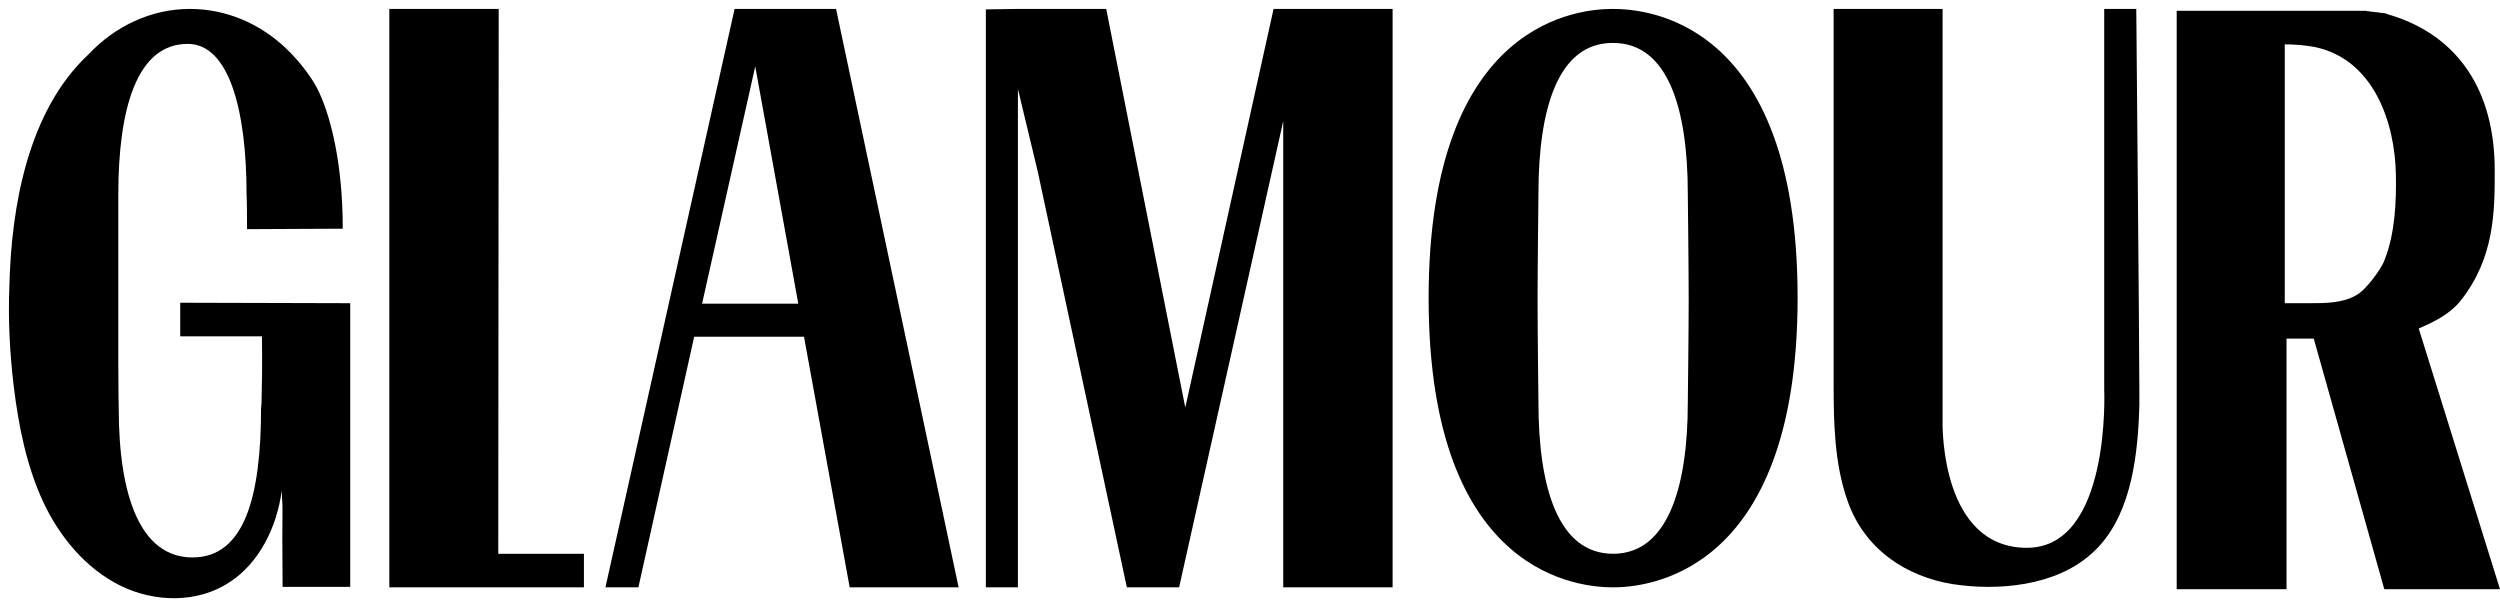 <svg width="140" height="34" viewBox="0 0 140 34" fill="none" xmlns="http://www.w3.org/2000/svg">
<path d="M32.7 31.011H27.903L27.927 0.5H21.802V32.891H32.7V31.011Z" fill="black"/>
<path d="M41.137 0.5L33.905 32.891H35.75L38.874 18.858H45.024L47.582 32.891H53.682L46.819 0.5H41.137ZM39.317 17.005L42.293 3.719L44.704 17.005H39.317Z" fill="black"/>
<path d="M71.32 0.5L66.376 22.823L61.948 0.5H57.003L55.208 0.526V32.891H57.003V4.98L58.11 9.589L63.104 32.891H66.031L71.861 6.783V32.891H77.986V0.5H71.32Z" fill="black"/>
<path d="M86.153 10.851C86.153 10.851 86.104 15.099 86.104 16.799C86.104 18.498 86.153 22.54 86.153 22.54C86.153 27.304 87.26 31.011 90.335 31.011C93.385 31.011 94.517 27.304 94.517 22.54C94.517 22.54 94.566 18.498 94.566 16.799C94.566 15.099 94.517 10.851 94.517 10.851C94.517 6.087 93.41 2.405 90.335 2.405C87.26 2.38 86.153 6.062 86.153 10.851ZM100.666 16.67C100.666 32.376 91.983 32.891 90.335 32.891C88.687 32.891 80.003 32.428 80.003 16.695C80.003 0.963 88.662 0.5 90.31 0.5C91.983 0.5 100.666 0.938 100.666 16.67Z" fill="black"/>
<path d="M113.507 30.677C118.23 30.677 117.836 21.819 117.836 21.819C117.836 19.399 117.836 0.68 117.836 0.5H119.632C119.632 0.68 119.804 19.399 119.804 21.819C119.804 22.103 119.804 22.386 119.804 22.669C119.731 25.398 119.386 28.591 117.541 30.599C117.418 30.728 117.295 30.857 117.148 30.986C115.106 32.84 111.859 33.097 109.35 32.711C106.816 32.299 104.455 30.831 103.471 28.076C102.733 25.991 102.683 23.725 102.683 21.51C102.683 21.485 102.683 0.5 102.683 0.5H108.784V23.828C108.784 23.853 108.784 23.879 108.784 23.905C108.809 23.905 108.71 30.677 113.507 30.677Z" fill="black"/>
<path d="M135.449 18.395C136.335 18.009 137.147 17.622 137.786 16.85C139.705 14.43 139.705 11.829 139.705 9.538C139.705 5.109 137.688 2.071 133.998 0.886C133.949 0.86 133.899 0.86 133.826 0.835C133.801 0.835 133.801 0.835 133.776 0.809H133.752C133.703 0.783 133.653 0.783 133.604 0.757C133.555 0.732 133.506 0.732 133.432 0.732H133.407C133.358 0.732 133.309 0.706 133.235 0.706C133.186 0.706 133.137 0.68 133.063 0.68C133.038 0.68 133.039 0.68 133.014 0.68C132.965 0.68 132.891 0.655 132.842 0.655H132.817C132.768 0.655 132.719 0.655 132.67 0.629H132.645C132.596 0.629 132.547 0.629 132.497 0.603H132.473C132.424 0.603 132.399 0.603 132.35 0.603H132.325C132.276 0.603 132.227 0.603 132.202 0.603H132.178C132.128 0.603 132.104 0.603 132.079 0.603H132.055C132.005 0.603 131.981 0.603 131.932 0.603H131.907C131.882 0.603 131.833 0.603 131.809 0.603C131.809 0.603 131.809 0.603 131.784 0.603C131.759 0.603 131.71 0.603 131.686 0.603H131.661C131.636 0.603 131.612 0.603 131.587 0.603C131.563 0.603 131.538 0.603 131.538 0.603C131.513 0.603 131.513 0.603 131.513 0.603H121.895V32.994H128.045V18.961H129.57L133.506 32.943L133.53 32.994H140L135.449 18.395ZM129.349 16.979C129.226 16.979 127.947 16.979 127.947 16.979C127.947 15.151 127.947 2.457 127.947 2.483C128.463 2.483 129.127 2.534 129.644 2.637C132.916 3.332 134.121 6.834 134.17 9.795C134.195 11.34 134.121 13.039 133.555 14.507C133.407 14.919 133.137 15.279 132.866 15.64C132.596 15.975 132.301 16.335 131.932 16.541C131.169 16.979 130.21 16.979 129.349 16.979Z" fill="black"/>
<path d="M17.547 4.568C18.334 5.83 19.195 8.688 19.195 12.807C17.694 12.807 15.136 12.833 13.832 12.833V12.473C13.832 11.16 13.808 10.902 13.808 10.902C13.808 6.087 12.799 2.457 10.511 2.457C7.658 2.457 6.625 6.087 6.625 10.902V20.378C6.625 21.716 6.649 22.849 6.649 22.849C6.649 27.767 7.855 31.217 10.782 31.217C13.709 31.217 14.619 27.767 14.619 22.849L14.644 22.592C14.669 21.459 14.693 20.532 14.669 18.833C13.242 18.833 11.52 18.833 10.093 18.833C10.093 18.395 10.093 17.391 10.093 16.953C13.267 16.953 16.44 16.979 19.613 16.979C19.613 22.54 19.613 27.304 19.613 32.865C18.408 32.865 17.006 32.865 15.825 32.865C15.776 27.484 15.874 29.286 15.776 27.484C15.505 29.518 14.521 31.526 12.848 32.608C11.053 33.792 8.642 33.741 6.723 32.788C4.804 31.835 3.329 30.059 2.418 28.102C1.484 26.093 1.041 23.853 0.77 21.639C0.549 19.785 0.45 17.931 0.524 16.078C0.623 11.597 1.557 6.216 4.952 3.049C6.428 1.478 8.445 0.5 10.634 0.5C12.676 0.5 14.546 1.324 15.997 2.689C15.997 2.689 16.021 2.714 16.046 2.74C16.587 3.255 17.079 3.847 17.547 4.568Z" fill="black"/>
</svg>

